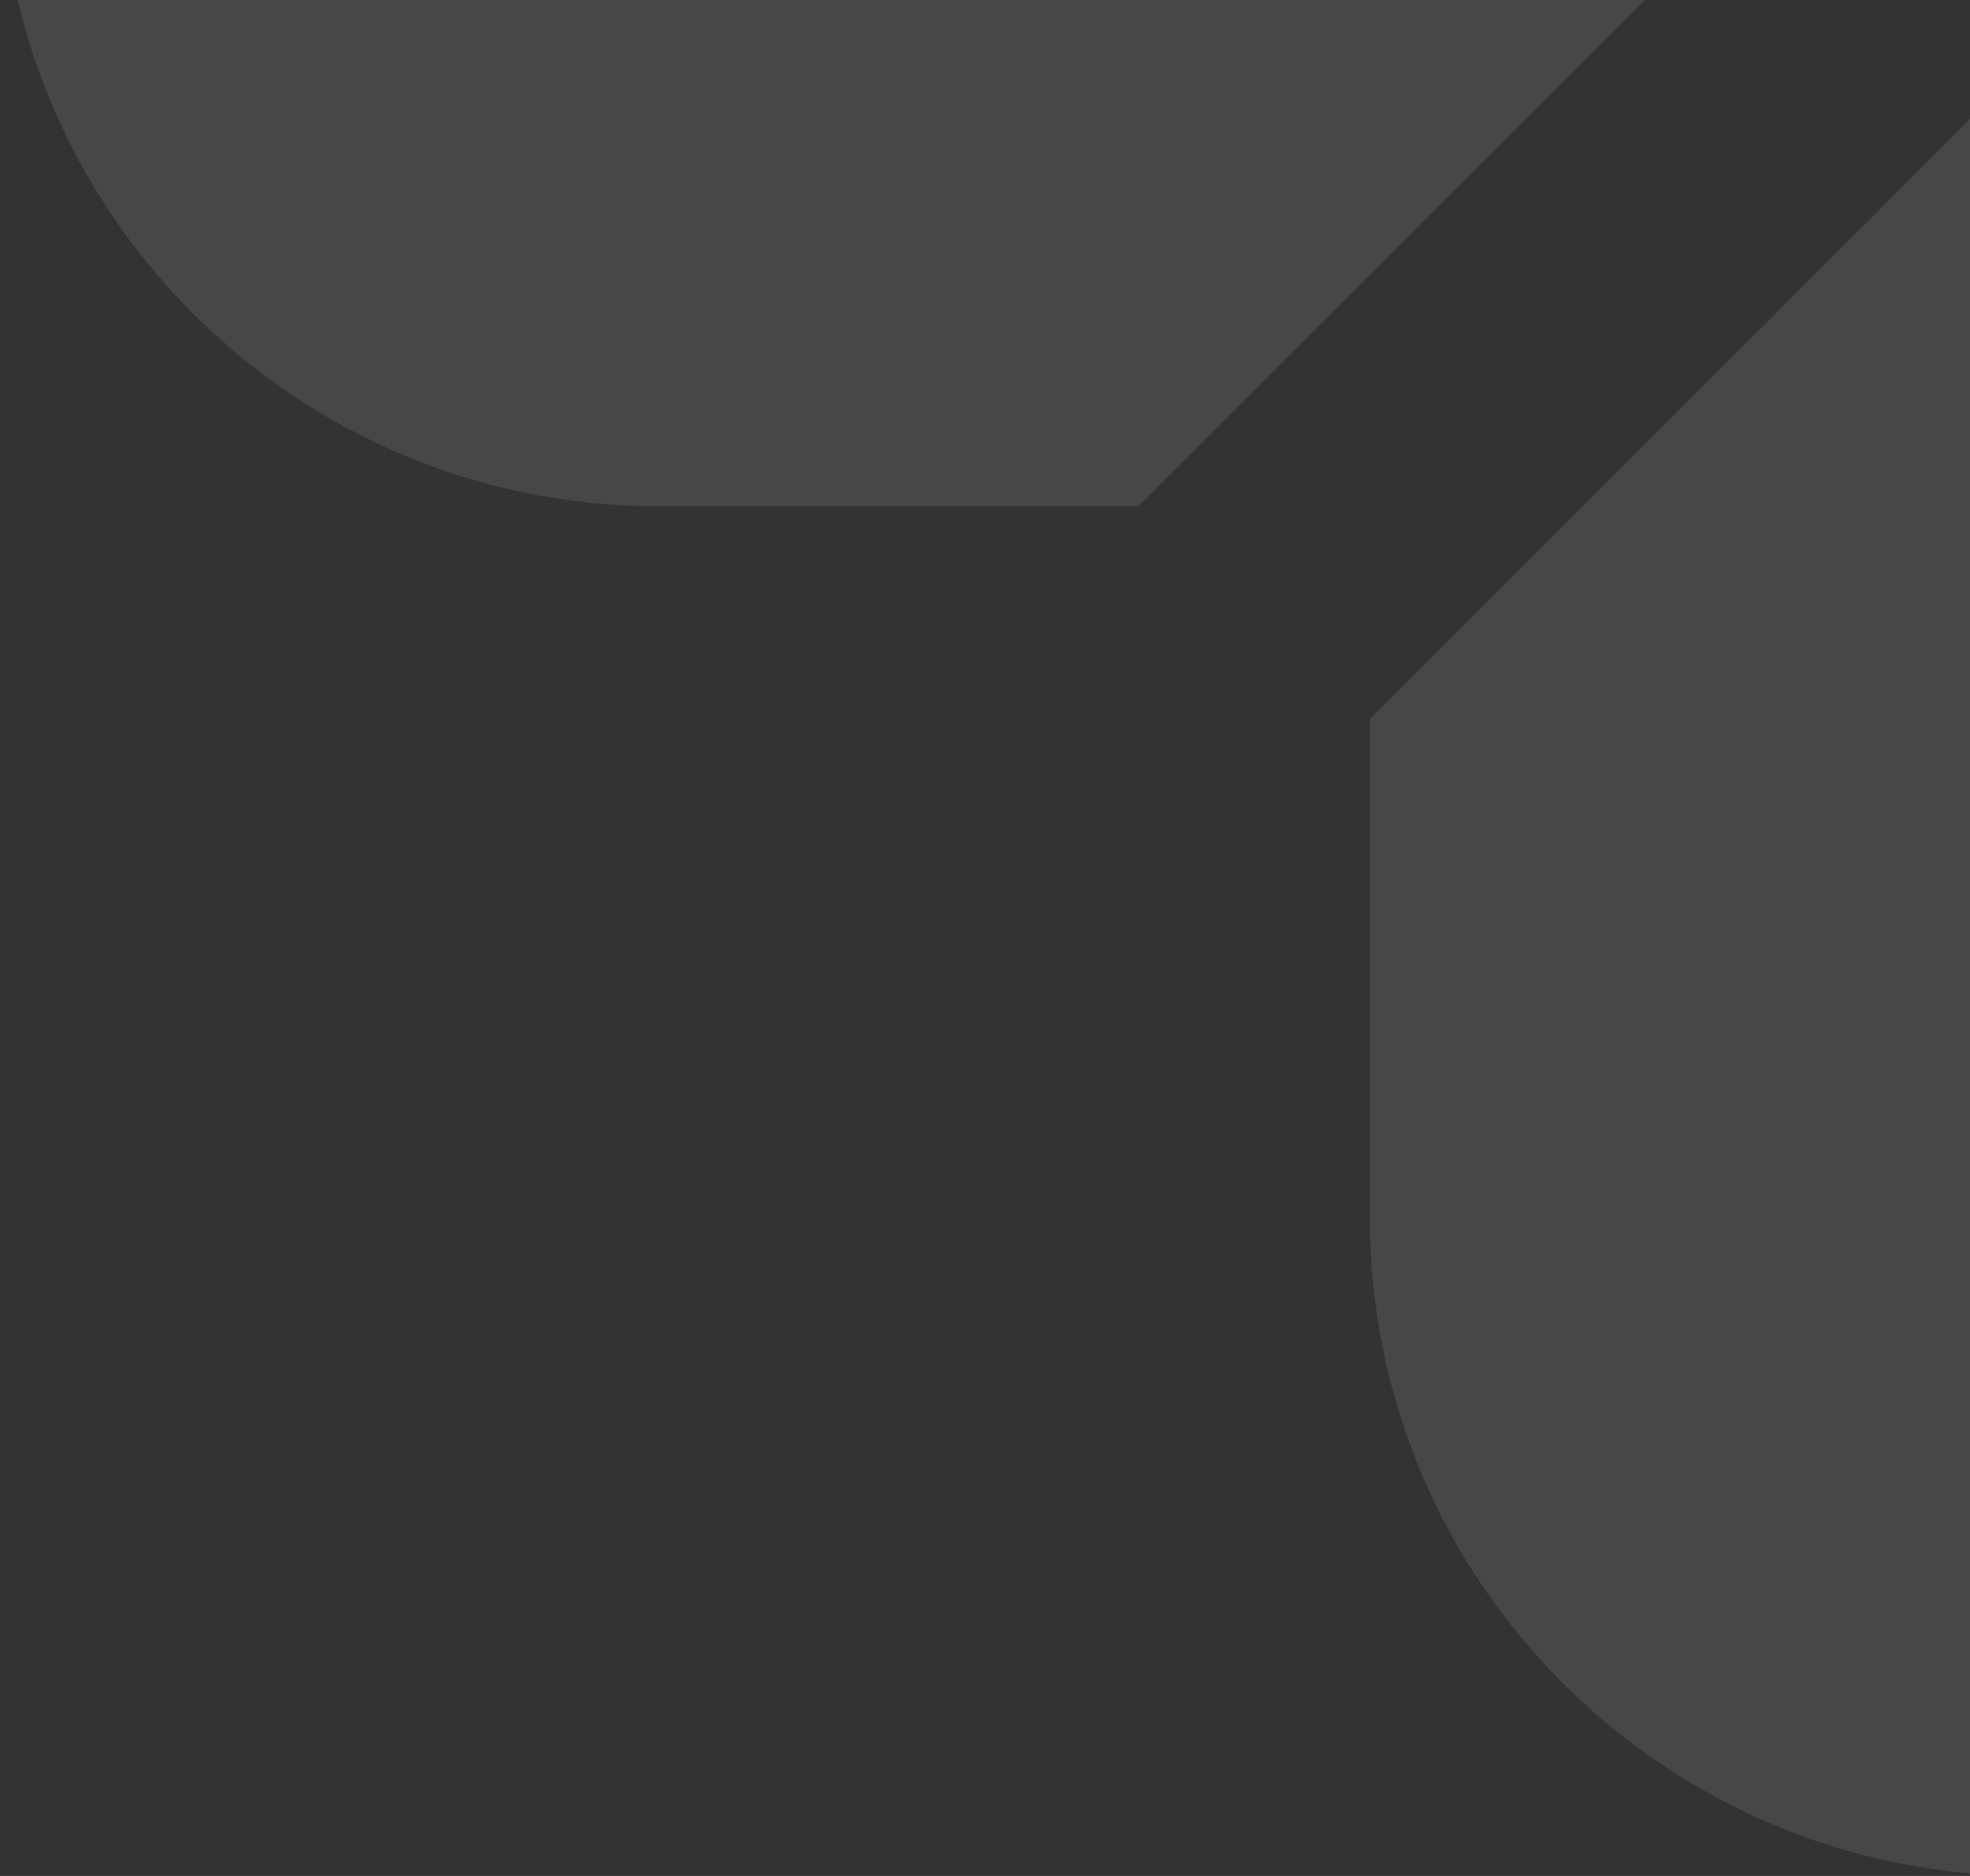 <?xml version="1.0" encoding="UTF-8"?> <svg xmlns="http://www.w3.org/2000/svg" width="147" height="140" viewBox="0 0 147 140" fill="none"><rect x="0" y="0" width="147" height="140" fill="#333333" stroke="none"/><path d="M298.784 -211.858C298.784 -238.998 276.782 -261 249.642 -261H151.358C124.218 -261 102.216 -238.998 102.216 -211.858V-175.895L200.42 -77.691L298.784 -176.055V-211.858Z" fill="white" fill-opacity="0.1"></path><path d="M84.944 37.785L183.854 -61.121L86.186 -158.788L49.142 -158.784C22.002 -158.784 0 -136.782 0 -109.642V-11.357C0 15.783 22.002 37.785 49.142 37.785H84.944Z" fill="white" fill-opacity="0.1"></path><path d="M298.784 53.809L200.42 -44.556L102.216 53.648V90.858C102.216 117.998 124.218 140 151.358 140H249.642C276.782 140 298.784 117.998 298.784 90.858V53.809Z" fill="white" fill-opacity="0.1"></path><path d="M314.644 -158.784H351.858C378.998 -158.784 401 -136.782 401 -109.642V-11.357C401 15.783 378.998 37.785 351.858 37.785H315.895L216.985 -61.125L314.644 -158.784Z" fill="white" fill-opacity="0.1"></path></svg> 